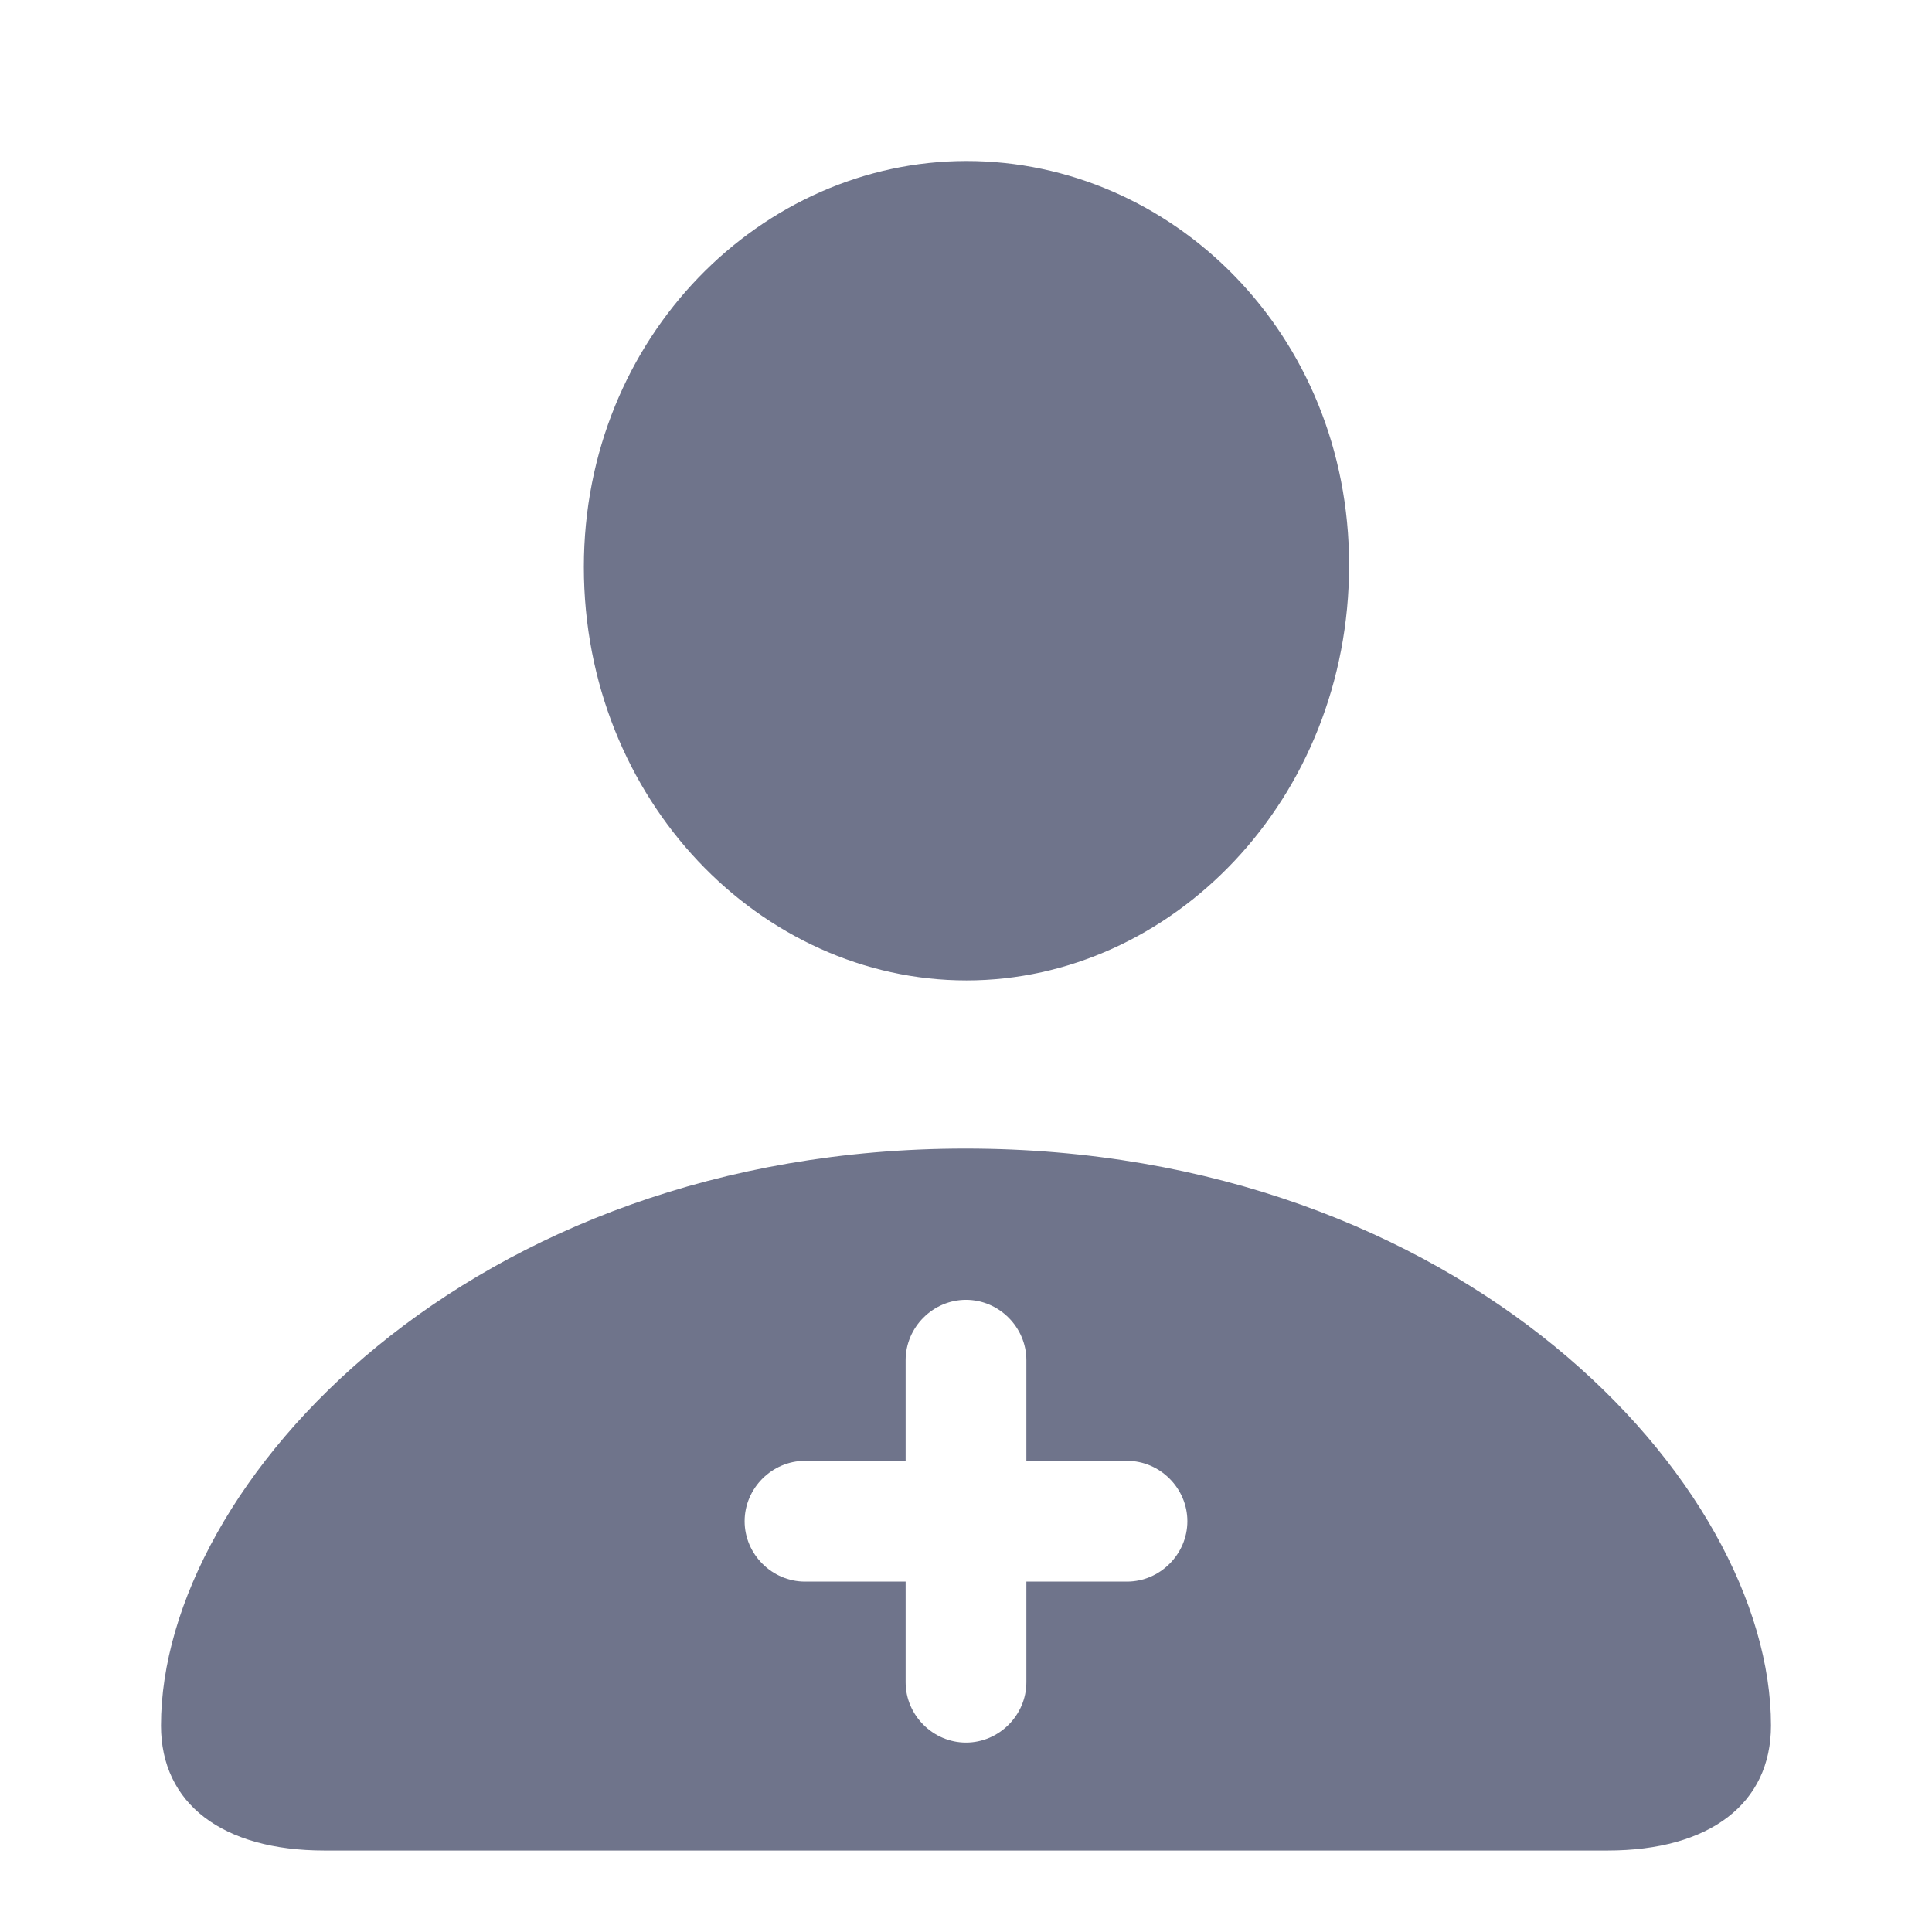 <svg width="24" height="24" viewBox="0 0 24 24" fill="none" xmlns="http://www.w3.org/2000/svg">
<path fill-rule="evenodd" clip-rule="evenodd" d="M19.968 22.988H4.032C2.761 22.988 2 22.405 2 21.436C2 18.424 5.838 14.268 11.994 14.268C18.162 14.268 22 18.424 22 21.436C22 22.405 21.239 22.988 19.968 22.988ZM16.759 7.019C16.759 9.938 14.549 12.179 12.006 12.179C9.451 12.179 7.253 9.938 7.253 7.043C7.253 4.183 9.463 2 12.006 2C14.549 2 16.759 4.136 16.759 7.019ZM12.75 19.647H14C14.41 19.647 14.75 19.307 14.75 18.897C14.75 18.487 14.41 18.147 14 18.147H12.75V16.897C12.75 16.487 12.41 16.147 12 16.147C11.59 16.147 11.25 16.487 11.25 16.897V18.147H10C9.59 18.147 9.25 18.487 9.25 18.897C9.25 19.307 9.59 19.647 10 19.647H11.25V20.897C11.25 21.307 11.59 21.647 12 21.647C12.41 21.647 12.75 21.307 12.75 20.897V19.647Z" fill="#6F748B"/>
</svg>
